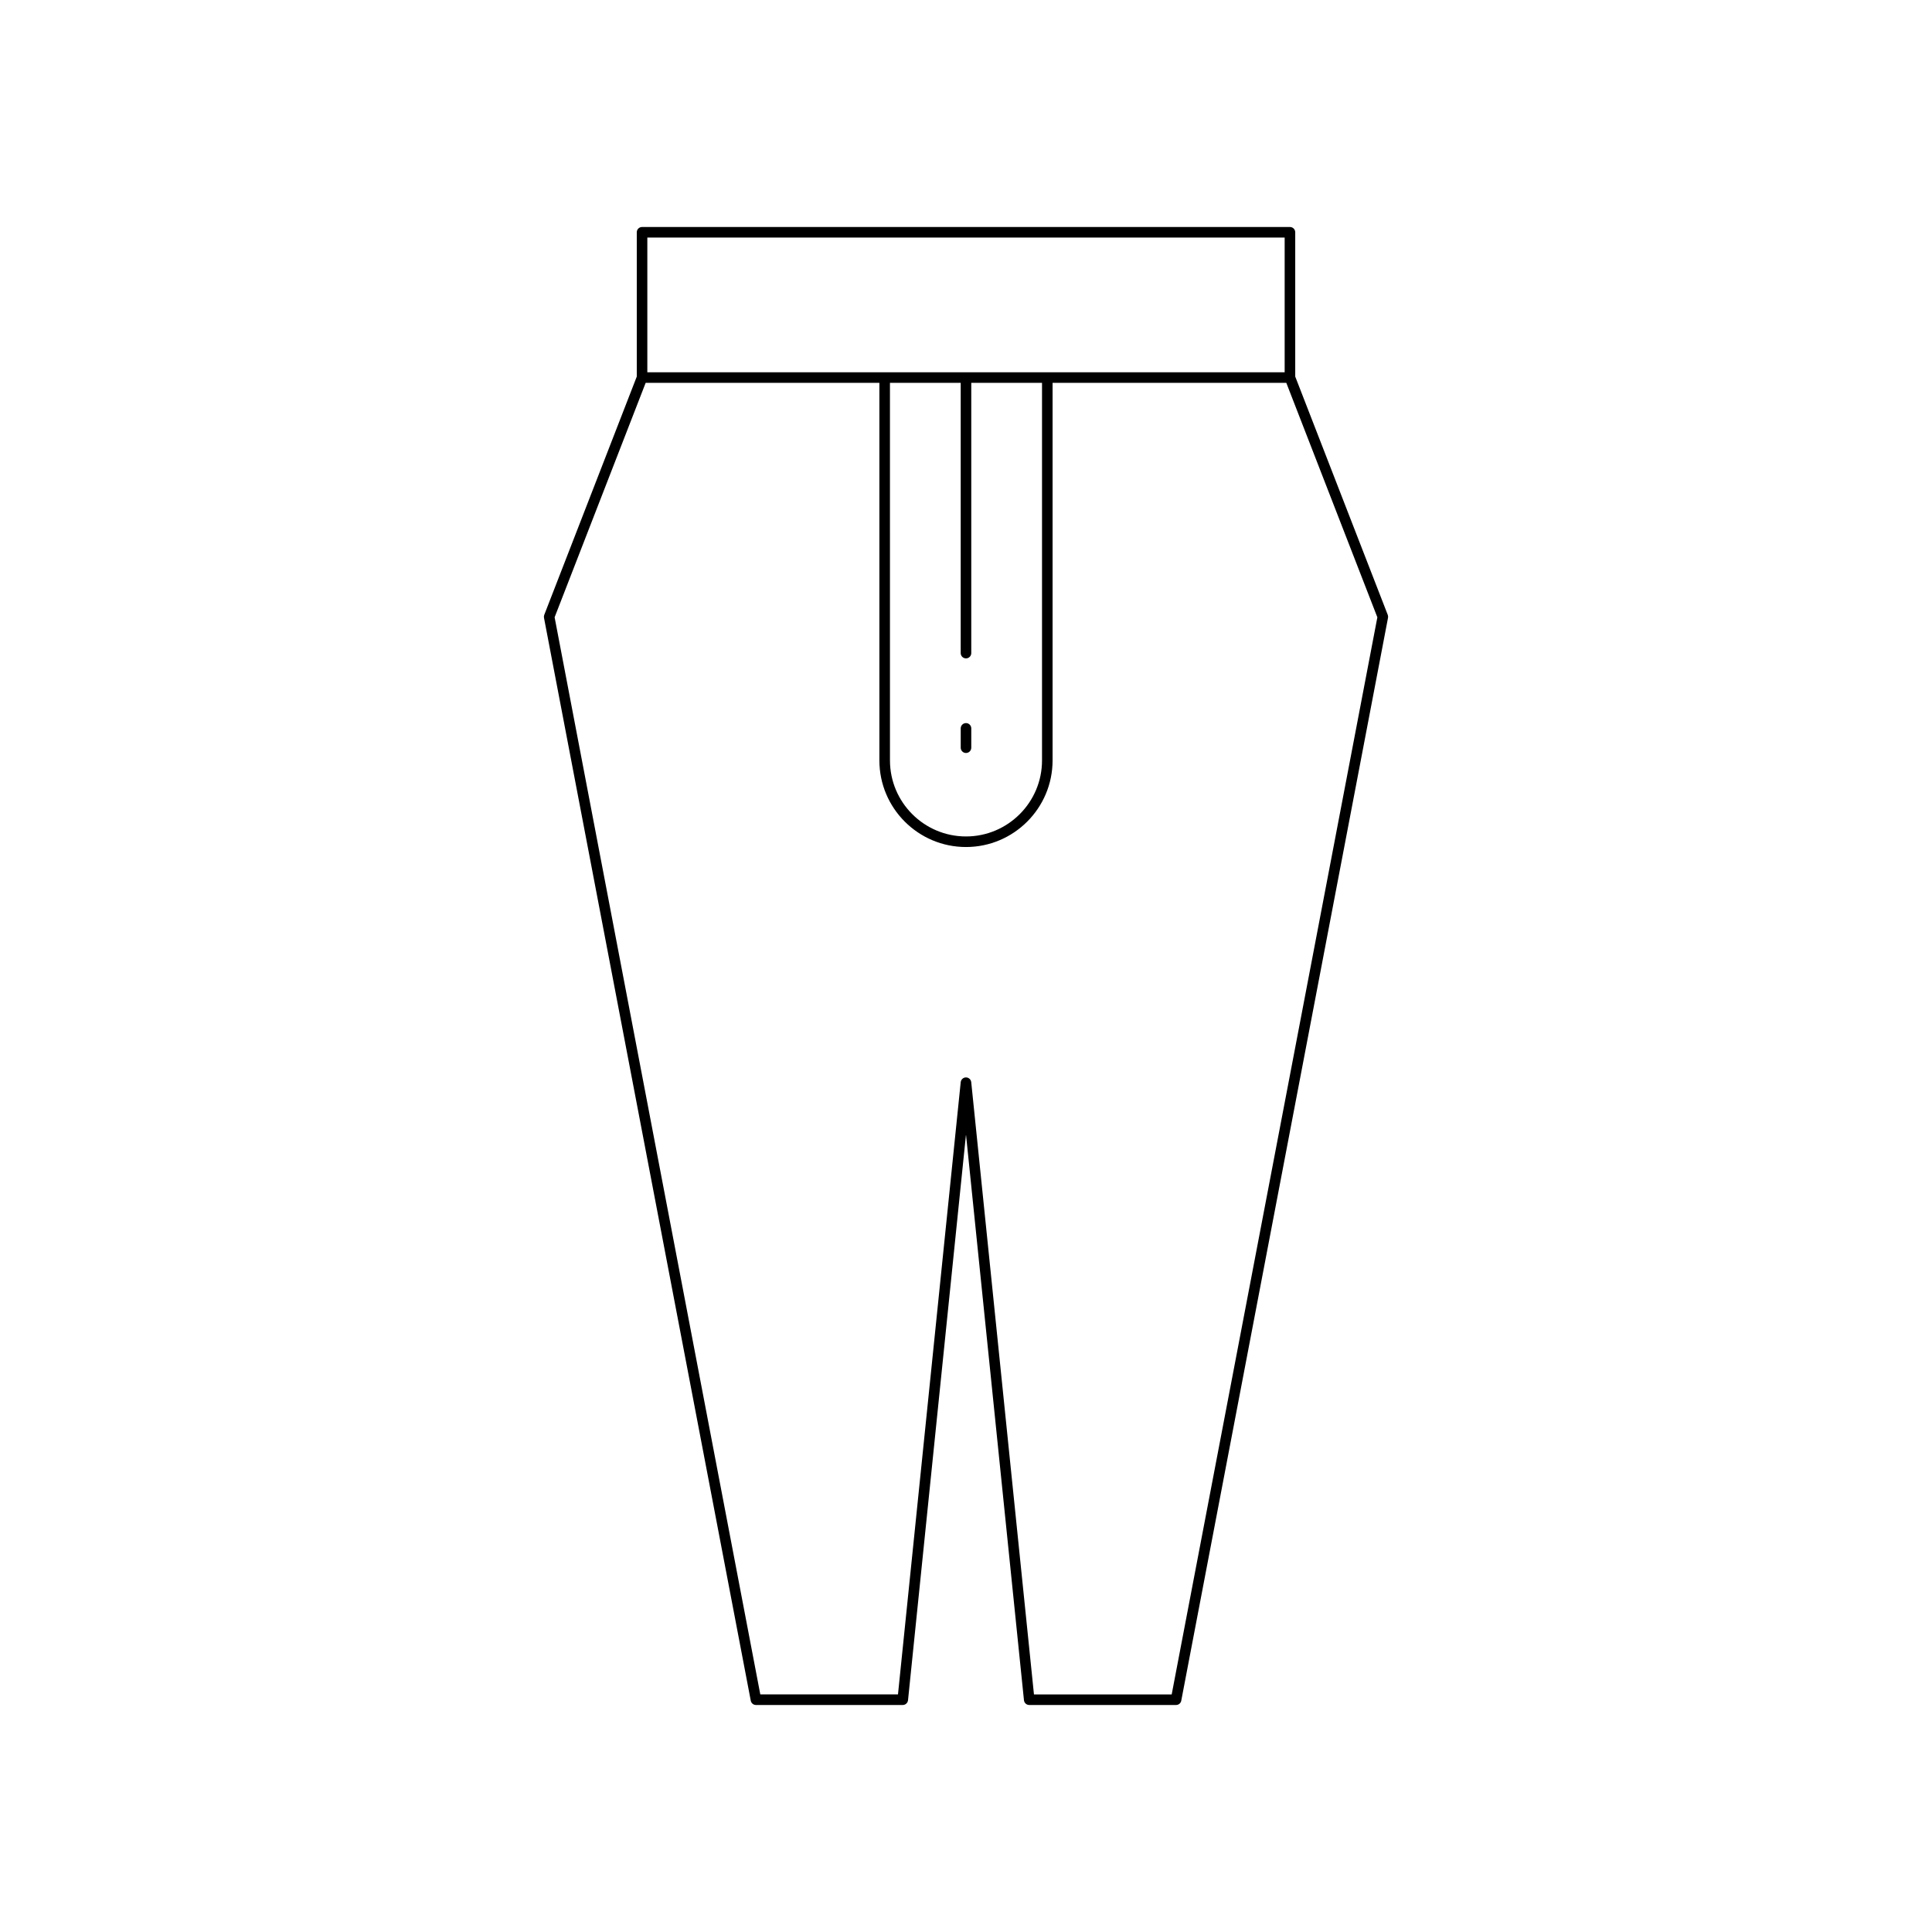 <?xml version="1.0" encoding="UTF-8"?>
<!-- Uploaded to: ICON Repo, www.iconrepo.com, Generator: ICON Repo Mixer Tools -->
<svg fill="#000000" width="800px" height="800px" version="1.1" viewBox="144 144 512 512" xmlns="http://www.w3.org/2000/svg">
 <g>
  <path d="m344.33 595.84h38.91c0.715 0 1.316-0.543 1.395-1.258l15.363-149.93 15.363 149.93c0.078 0.715 0.68 1.258 1.395 1.258h38.918c0.672 0 1.246-0.477 1.371-1.137l54.793-286.98c0.051-0.258 0.027-0.523-0.066-0.77l-24.523-63.16v-38.238c0-0.773-0.629-1.398-1.398-1.398h-171.7c-0.77 0-1.398 0.625-1.398 1.398v38.238l-24.523 63.16c-0.094 0.242-0.113 0.512-0.066 0.77l54.797 286.98c0.129 0.66 0.703 1.137 1.375 1.137zm-28.781-388.88h168.9v35.703h-168.9zm84.449 111.52c0.77 0 1.398-0.625 1.398-1.398v-71.621h18.75v100.06c0 11.109-9.043 20.148-20.148 20.148-11.109 0-20.148-9.039-20.148-20.148l-0.004-100.06h18.75v71.617c0 0.777 0.629 1.402 1.402 1.402zm-84.891-73.02h61.941v100.06c0 12.656 10.293 22.949 22.949 22.949s22.949-10.293 22.949-22.949v-100.06h61.941l24.129 62.133-54.504 285.45h-36.5l-16.625-162.26c-0.074-0.711-0.676-1.254-1.391-1.254s-1.316 0.543-1.395 1.258l-16.625 162.25h-36.488l-54.508-285.45z"/>
  <path d="m398.6 342.15c0 0.773 0.629 1.398 1.398 1.398 0.77 0 1.398-0.625 1.398-1.398v-5.125c0-0.773-0.629-1.398-1.398-1.398-0.77 0-1.398 0.625-1.398 1.398z"/>
 </g>
</svg>